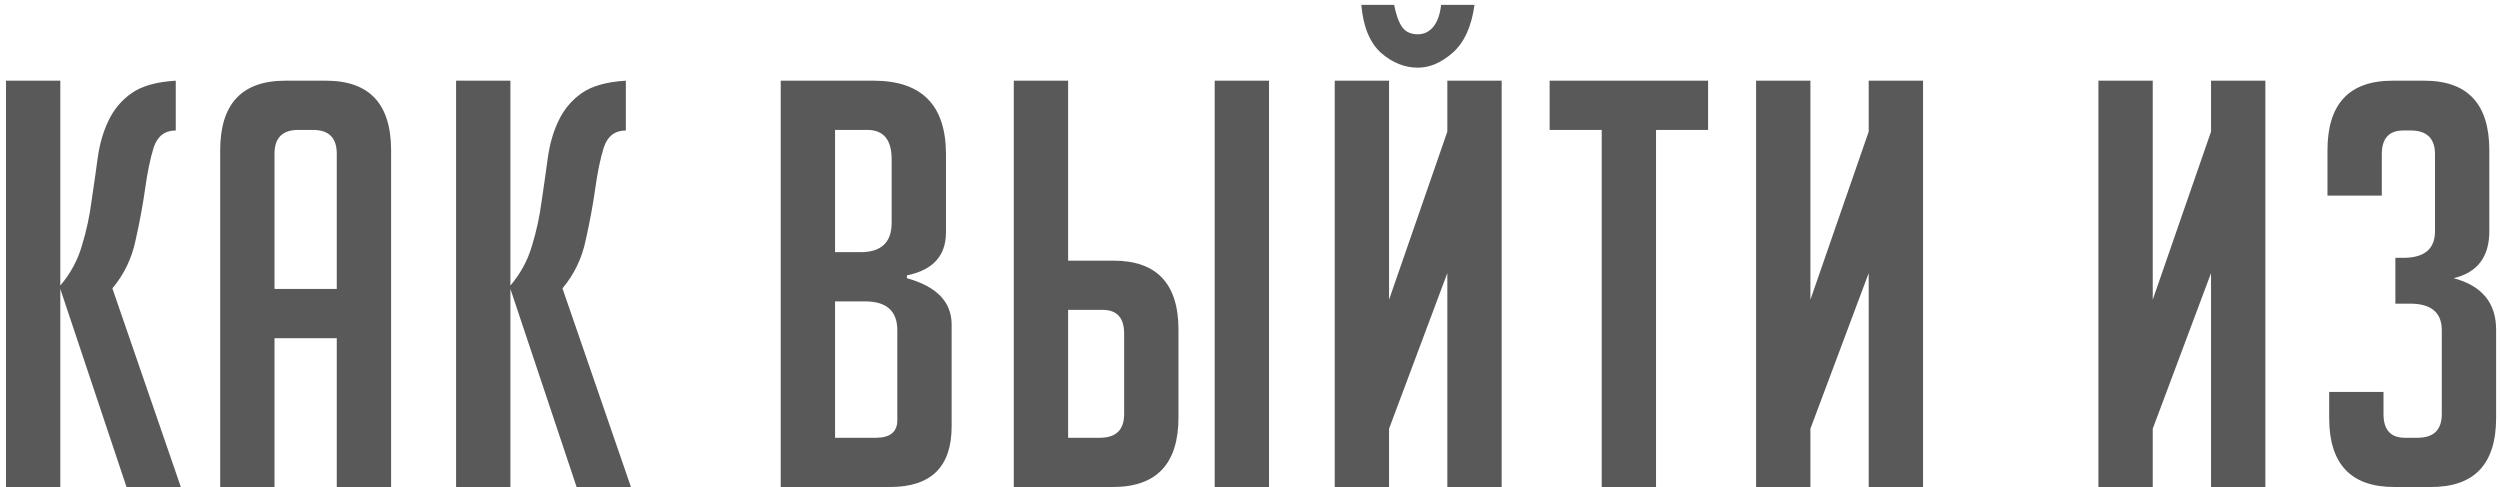 <?xml version="1.0" encoding="UTF-8"?> <svg xmlns="http://www.w3.org/2000/svg" width="385" height="75" viewBox="0 0 385 75" fill="none"> <path d="M9.288 43.975C10.857 42.115 11.961 40.082 12.6 37.874C13.297 35.608 13.791 33.342 14.081 31.076C14.43 28.752 14.75 26.515 15.04 24.366C15.331 22.216 15.883 20.299 16.696 18.614C17.509 16.871 18.7 15.447 20.269 14.344C21.838 13.24 24.104 12.601 27.067 12.426V20.095C25.382 20.095 24.249 20.967 23.668 22.71C23.145 24.395 22.709 26.486 22.361 28.985C22.012 31.483 21.518 34.156 20.879 37.002C20.298 39.791 19.107 42.261 17.306 44.41L27.851 75H19.485L9.288 44.498V75H0.922V12.426H9.288V43.975ZM42.276 75H33.909V23.146C33.909 15.999 37.25 12.426 43.932 12.426H50.206C56.888 12.426 60.229 15.999 60.229 23.146V75H51.862V52.08H42.276V75ZM51.862 44.498V23.669C51.862 21.228 50.642 20.008 48.202 20.008H45.936C43.496 20.008 42.276 21.228 42.276 23.669V44.498H51.862ZM78.603 43.975C80.172 42.115 81.276 40.082 81.915 37.874C82.612 35.608 83.106 33.342 83.396 31.076C83.745 28.752 84.065 26.515 84.355 24.366C84.646 22.216 85.198 20.299 86.011 18.614C86.824 16.871 88.015 15.447 89.584 14.344C91.153 13.24 93.419 12.601 96.382 12.426V20.095C94.697 20.095 93.564 20.967 92.983 22.71C92.46 24.395 92.024 26.486 91.676 28.985C91.327 31.483 90.833 34.156 90.194 37.002C89.613 39.791 88.422 42.261 86.621 44.41L97.166 75H88.8L78.603 44.498V75H70.237V12.426H78.603V43.975ZM139.667 42.842C144.257 44.12 146.552 46.502 146.552 49.988V65.675C146.552 71.892 143.385 75 137.052 75H120.232V12.426H134.525C141.962 12.426 145.68 16.203 145.68 23.756V35.782C145.68 39.385 143.676 41.592 139.667 42.406V42.842ZM128.599 67.418H134.874C137.081 67.418 138.185 66.517 138.185 64.716V50.859C138.185 47.896 136.529 46.415 133.218 46.415H128.599V67.418ZM128.599 38.833H132.521C135.716 38.833 137.314 37.322 137.314 34.301V24.54C137.314 21.519 136.065 20.008 133.566 20.008H128.599V38.833ZM156.124 12.426H164.49V40.14H171.462C178.144 40.14 181.485 43.684 181.485 50.772V64.281C181.485 71.427 178.115 75 171.375 75H156.124V12.426ZM164.49 67.418H169.371C171.869 67.418 173.118 66.198 173.118 63.758V51.382C173.118 48.942 172.014 47.722 169.806 47.722H164.49V67.418ZM187.062 75V12.426H195.429V75H187.062ZM222.89 20.27V12.426H231.257V75H222.89V42.057L213.914 66.023V75H205.548V12.426H213.914V46.153L222.89 20.27ZM214.698 0.748C214.989 2.259 215.396 3.392 215.918 4.147C216.441 4.902 217.255 5.28 218.359 5.28C219.288 5.28 220.073 4.902 220.712 4.147C221.351 3.392 221.757 2.259 221.932 0.748H227.074C226.609 4.118 225.476 6.587 223.675 8.156C221.932 9.666 220.16 10.422 218.359 10.422C216.325 10.422 214.437 9.666 212.694 8.156C210.951 6.587 209.934 4.118 209.644 0.748H214.698ZM255.028 20.008V75H246.662V20.008H238.644V12.426H263.046V20.008H255.028ZM287.78 20.27V12.426H296.146V75H287.78V42.057L278.803 66.023V75H270.437V12.426H278.803V46.153L287.78 20.27ZM340.499 20.27V12.426H348.865V75H340.499V42.057L331.522 66.023V75H323.156V12.426H331.522V46.153L340.499 20.27ZM377.866 42.842C382.223 44.004 384.402 46.647 384.402 50.772V64.368C384.402 71.456 381.061 75 374.38 75H368.715C362.034 75 358.693 71.456 358.693 64.368V60.359H367.059V63.758C367.059 66.198 368.163 67.418 370.371 67.418H372.288C374.787 67.418 376.036 66.198 376.036 63.758V50.859C376.036 48.129 374.409 46.763 371.155 46.763H368.889V39.704H370.109C373.363 39.704 374.99 38.339 374.99 35.608V23.756C374.99 21.316 373.741 20.095 371.242 20.095H370.109C367.902 20.095 366.798 21.316 366.798 23.756V30.118H358.431V23.146C358.431 15.999 361.772 12.426 368.454 12.426H373.334C380.016 12.426 383.356 15.999 383.356 23.146V35.608C383.356 39.559 381.526 41.97 377.866 42.842Z" fill="#595959"></path> </svg> 